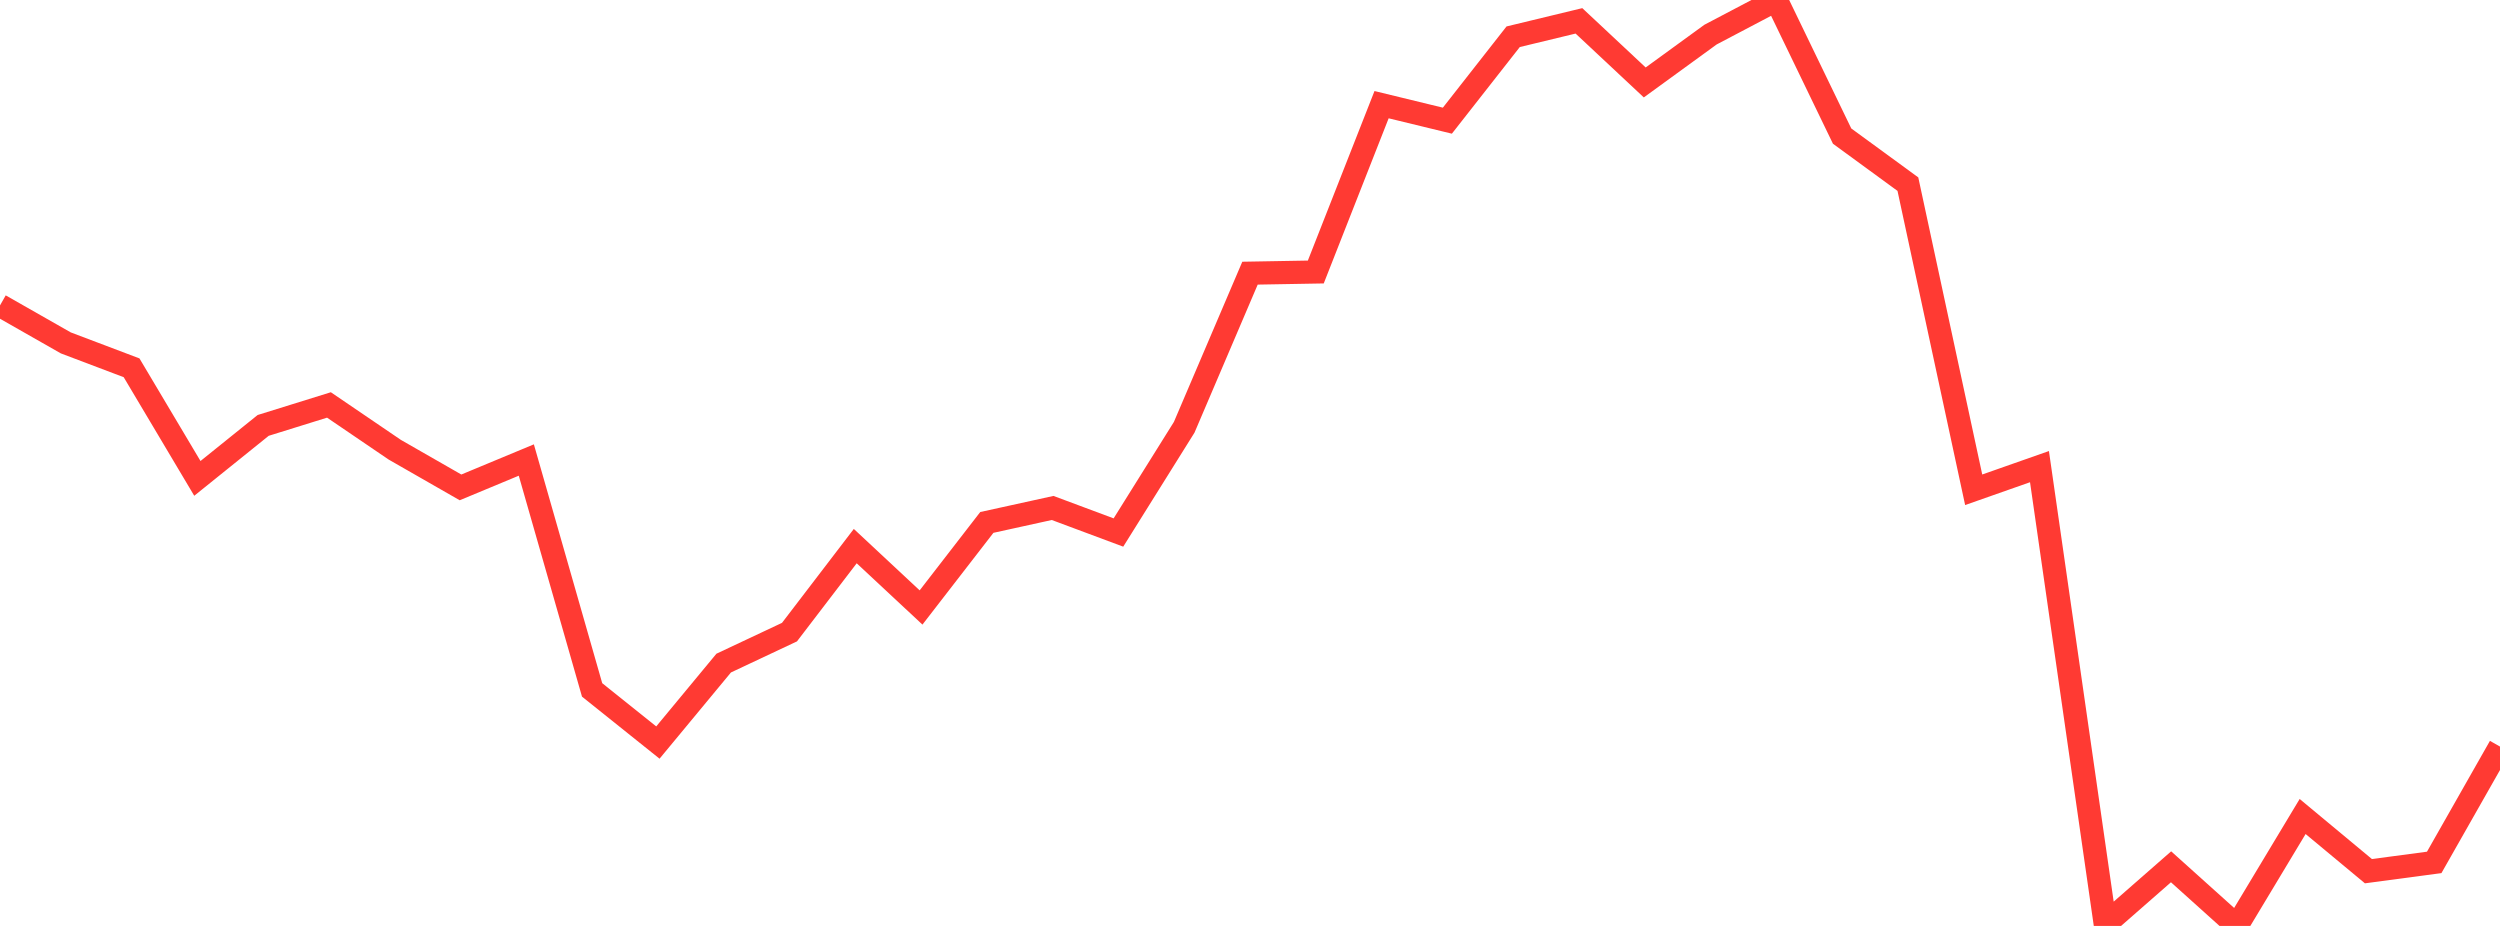 <?xml version="1.0" standalone="no"?>
<!DOCTYPE svg PUBLIC "-//W3C//DTD SVG 1.1//EN" "http://www.w3.org/Graphics/SVG/1.1/DTD/svg11.dtd">

<svg width="135" height="50" viewBox="0 0 135 50" preserveAspectRatio="none" 
  xmlns="http://www.w3.org/2000/svg"
  xmlns:xlink="http://www.w3.org/1999/xlink">


<polyline points="0.0, 16.493 3.553, 18.516 7.105, 19.861 10.658, 25.833 14.211, 22.972 17.763, 21.867 21.316, 24.284 24.868, 26.319 28.421, 24.841 31.974, 37.255 35.526, 40.098 39.079, 35.807 42.632, 34.135 46.184, 29.49 49.737, 32.804 53.289, 28.211 56.842, 27.43 60.395, 28.756 63.947, 23.073 67.5, 14.751 71.053, 14.688 74.605, 5.652 78.158, 6.516 81.711, 1.984 85.263, 1.126 88.816, 4.452 92.368, 1.869 95.921, 0.0 99.474, 7.349 103.026, 9.944 106.579, 26.448 110.132, 25.198 113.684, 49.917 117.237, 46.807 120.789, 50.0 124.342, 44.091 127.895, 47.044 131.447, 46.57 135.0, 40.315" fill="none" stroke="#ff3a33" stroke-width="1.25"/>

</svg>
